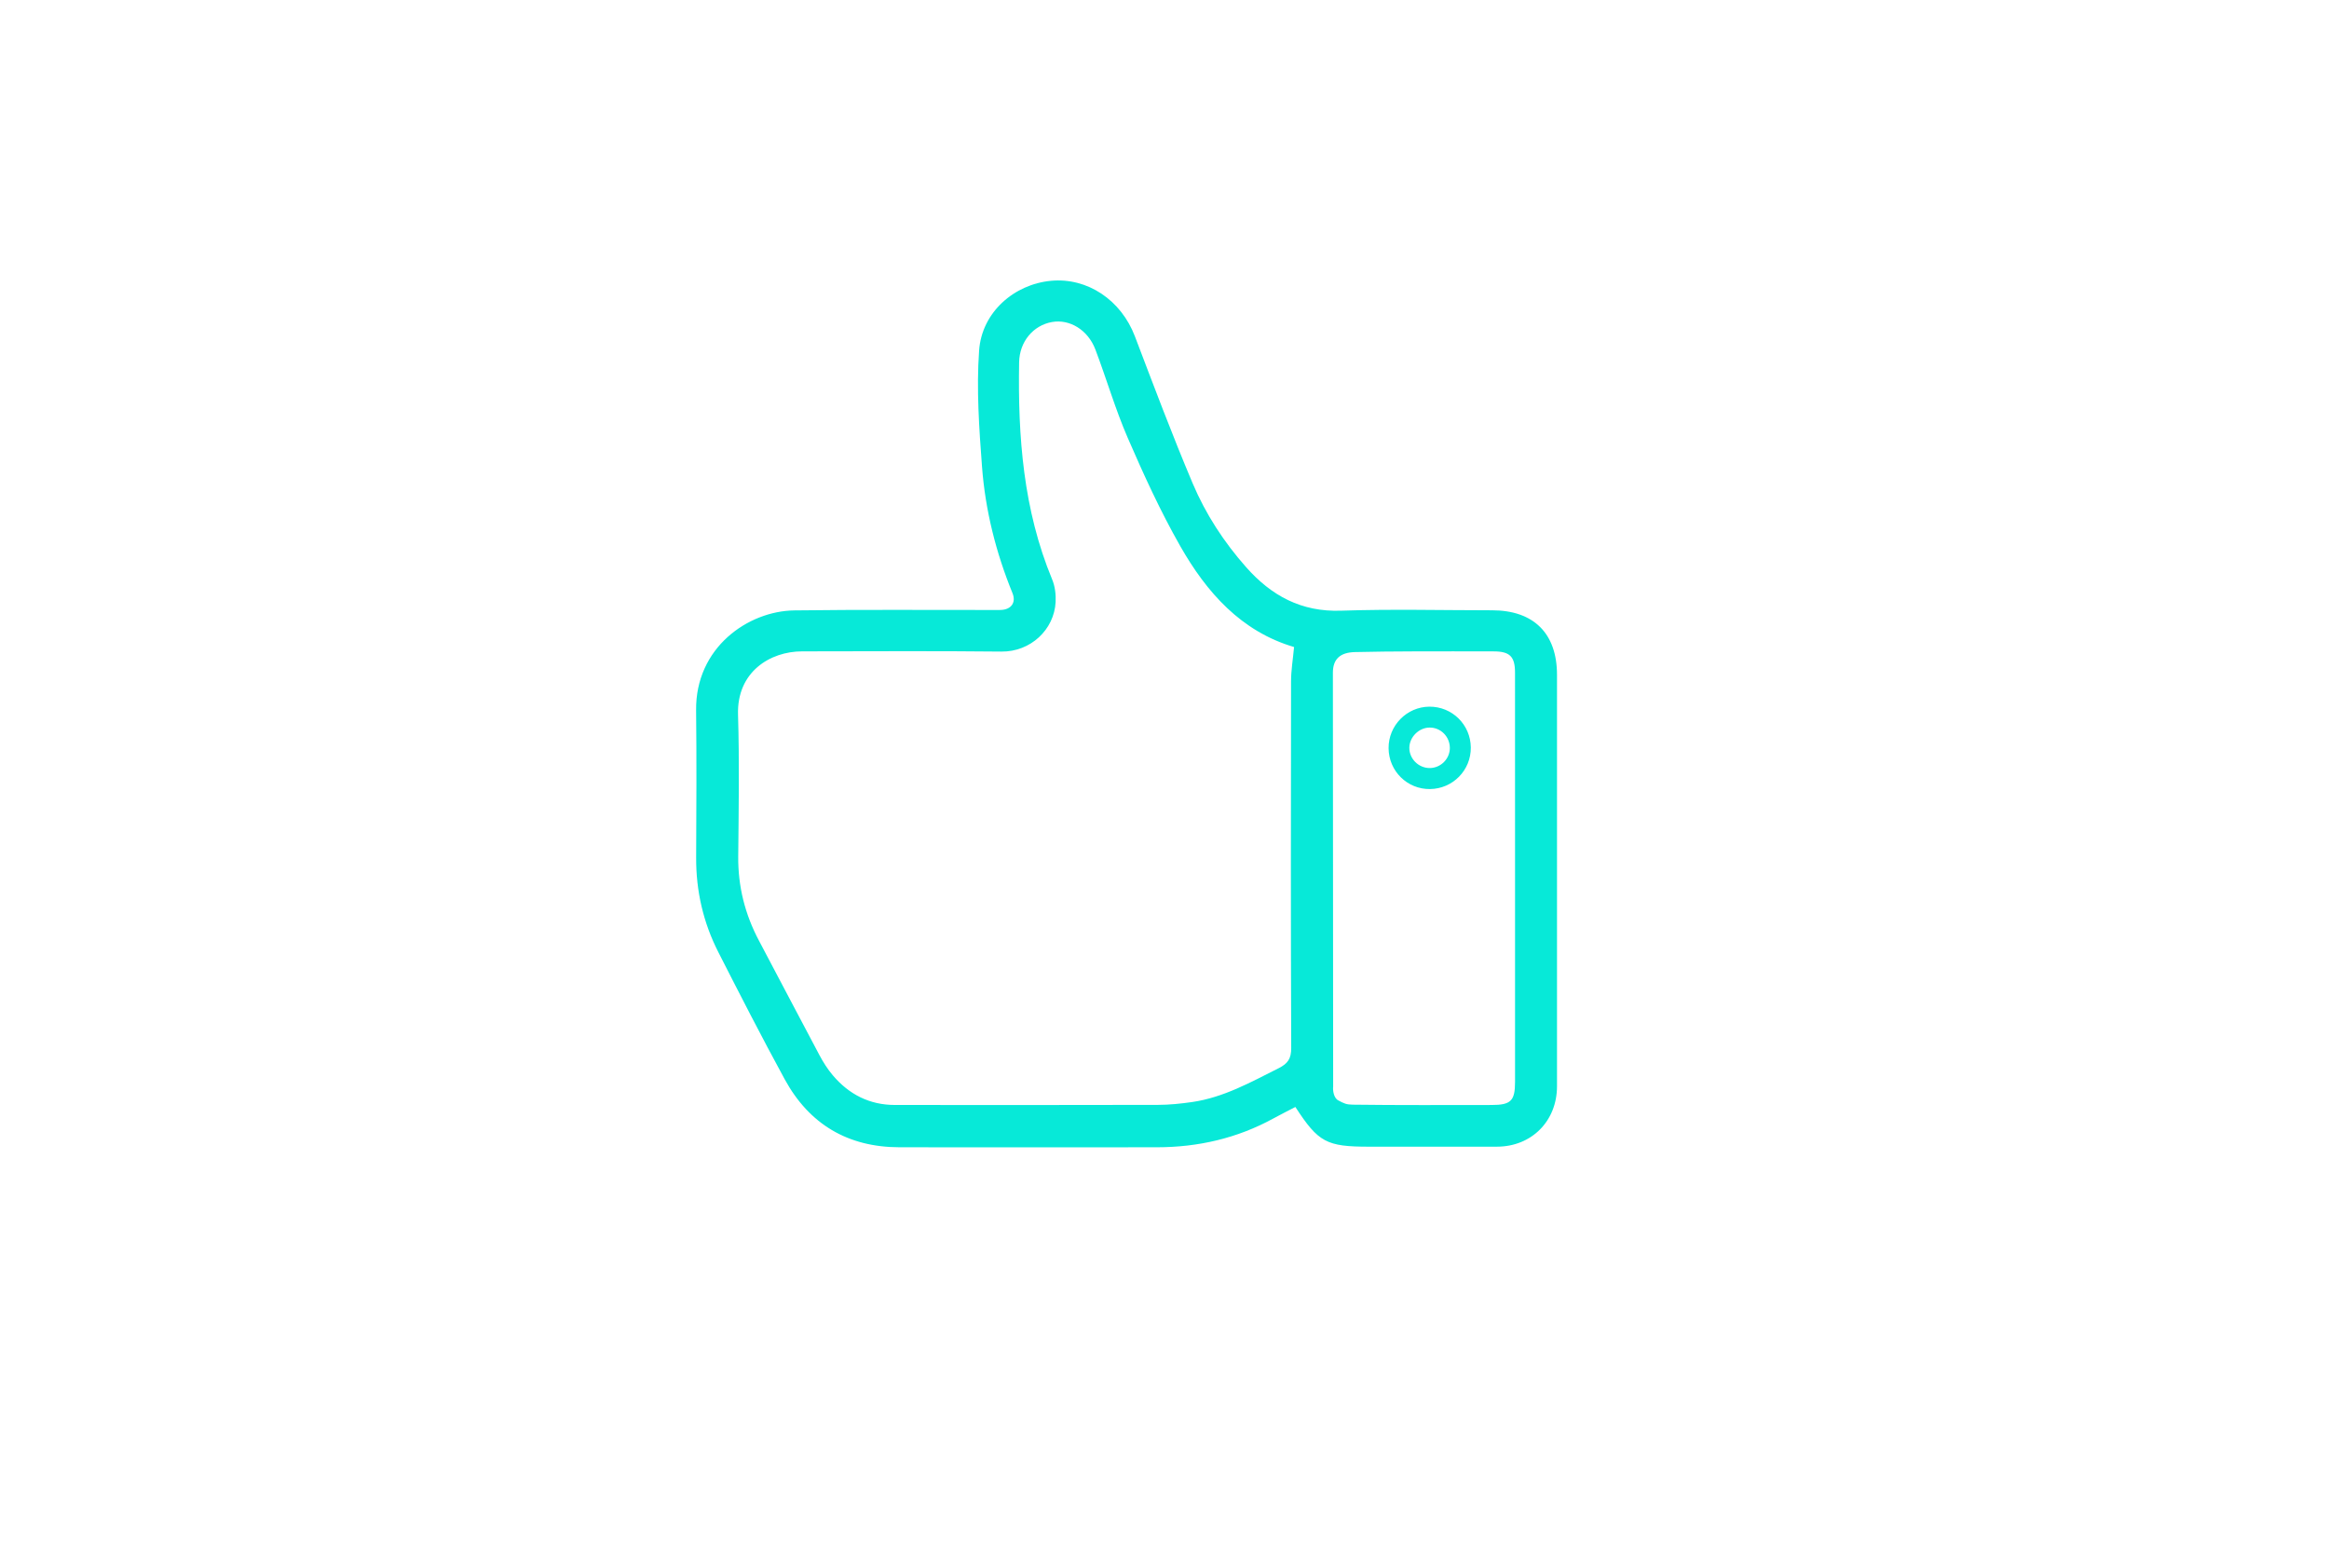 <?xml version="1.0" encoding="utf-8"?>
<!-- Generator: Adobe Illustrator 23.0.0, SVG Export Plug-In . SVG Version: 6.00 Build 0)  -->
<svg version="1.1" id="Layer_1" xmlns="http://www.w3.org/2000/svg" xmlns:xlink="http://www.w3.org/1999/xlink" x="0px" y="0px"
	 viewBox="0 0 1451.99 977.58" style="enable-background:new 0 0 1451.99 977.58;" xml:space="preserve">
<style type="text/css">
	.st0{fill:#07E9D8;}
</style>
<path class="st0" d="M933.29,714.83c-26.57,0.05-53.15,0.01-79.72,0.01c-26.59,0-31.62-2.68-45.98-24.76
	c-4.53,2.36-9.14,4.66-13.65,7.13c-22.61,12.38-46.92,17.96-72.57,17.99c-53.53,0.06-107.06,0.08-160.6,0
	c-32.14-0.05-56.24-14.32-71.56-42.4c-14.26-26.15-27.84-52.69-41.37-79.23c-9.4-18.45-13.93-38.16-13.83-58.96
	c0.15-30.6,0.32-61.21-0.03-91.82c-0.44-39.11,32.41-61.89,61.26-62.27c41.2-0.55,82.41-0.22,123.62-0.26c1.73,0,3.47,0.06,5.2-0.02
	c6.4-0.28,9.55-4.63,7.16-10.5c-10.32-25.3-16.94-51.62-18.99-78.75c-1.82-24.11-3.53-48.52-1.81-72.54
	c1.71-23.88,21.91-41.25,44.8-43.4c22.79-2.14,43.73,12.05,52.32,34.61c11.67,30.69,23.24,61.44,36.02,91.67
	c8.1,19.16,19.5,36.65,33.4,52.33c15.71,17.73,34.33,27.88,59.08,27.04c31.35-1.06,62.77-0.26,94.15-0.25
	c25.99,0.01,40.51,14.42,40.51,40.3c0.02,85.47,0.02,170.93,0,256.4C970.71,698.83,954.88,714.79,933.29,714.83z M735.76,340.35
	c-12.32-21.64-22.74-44.45-32.66-67.32c-7.78-17.94-13.26-36.87-20.21-55.19c-4.64-12.23-16.07-19.06-27.06-17.09
	c-11.64,2.08-20.24,12.17-20.47,25.16c-0.8,46.25,2.59,91.88,20.61,135.32c1.77,4.27,2.39,9.4,2.15,14.06
	c-0.9,17.24-15.61,31.1-33.83,30.9c-41.39-0.46-82.8-0.15-124.19-0.14c-19.97,0.01-40.78,12.77-39.98,39.45
	c0.88,29.42,0.41,58.89,0.12,88.34c-0.18,18.73,4.21,36.13,12.95,52.6c12.62,23.77,25.04,47.64,37.71,71.38
	c2.34,4.38,5.06,8.68,8.27,12.47c10.08,11.92,22.91,18.53,38.74,18.54c54.68,0.04,109.37,0.08,164.05-0.06
	c7.09-0.02,14.22-0.76,21.25-1.77c19.61-2.83,36.6-12.39,53.97-21.1c5.69-2.86,7.84-5.96,7.81-12.57
	c-0.29-76.22-0.23-152.44-0.1-228.66c0.01-6.83,1.18-13.66,1.88-21.32C773.76,393.64,752.23,369.3,735.76,340.35z M944.52,419.2
	c-0.01-9.89-3.27-13.11-13.21-13.13c-16.94-0.04-33.89-0.06-50.83,0c-11.93,0.05-23.87,0.13-35.79,0.43
	c-9.24,0.23-13.67,4.42-13.71,12.73l0.16,258.23c-0.26,2.14,0.28,6.96,3.17,8.5c3.68,1.96,5.06,2.63,9.06,2.68
	c28.1,0.38,58.37,0.21,86.48,0.2c12.09,0,14.69-2.54,14.69-14.44c0.01-42.15,0-84.3,0-126.45
	C944.53,505.04,944.55,462.12,944.52,419.2z M891.52,491.89c-14.17,0.18-25.7-11.19-25.82-25.44
	c-0.12-14.14,11.32-25.81,25.42-25.92c14.21-0.11,25.72,11.23,25.84,25.48C917.08,480.18,905.74,491.72,891.52,491.89z
	 M891.2,453.56c-6.62,0.08-12.46,5.89-12.56,12.52c-0.11,6.94,5.79,12.79,12.81,12.71c6.77-0.07,12.4-5.7,12.44-12.42
	C903.92,459.23,898.23,453.48,891.2,453.56z"/>
</svg>
